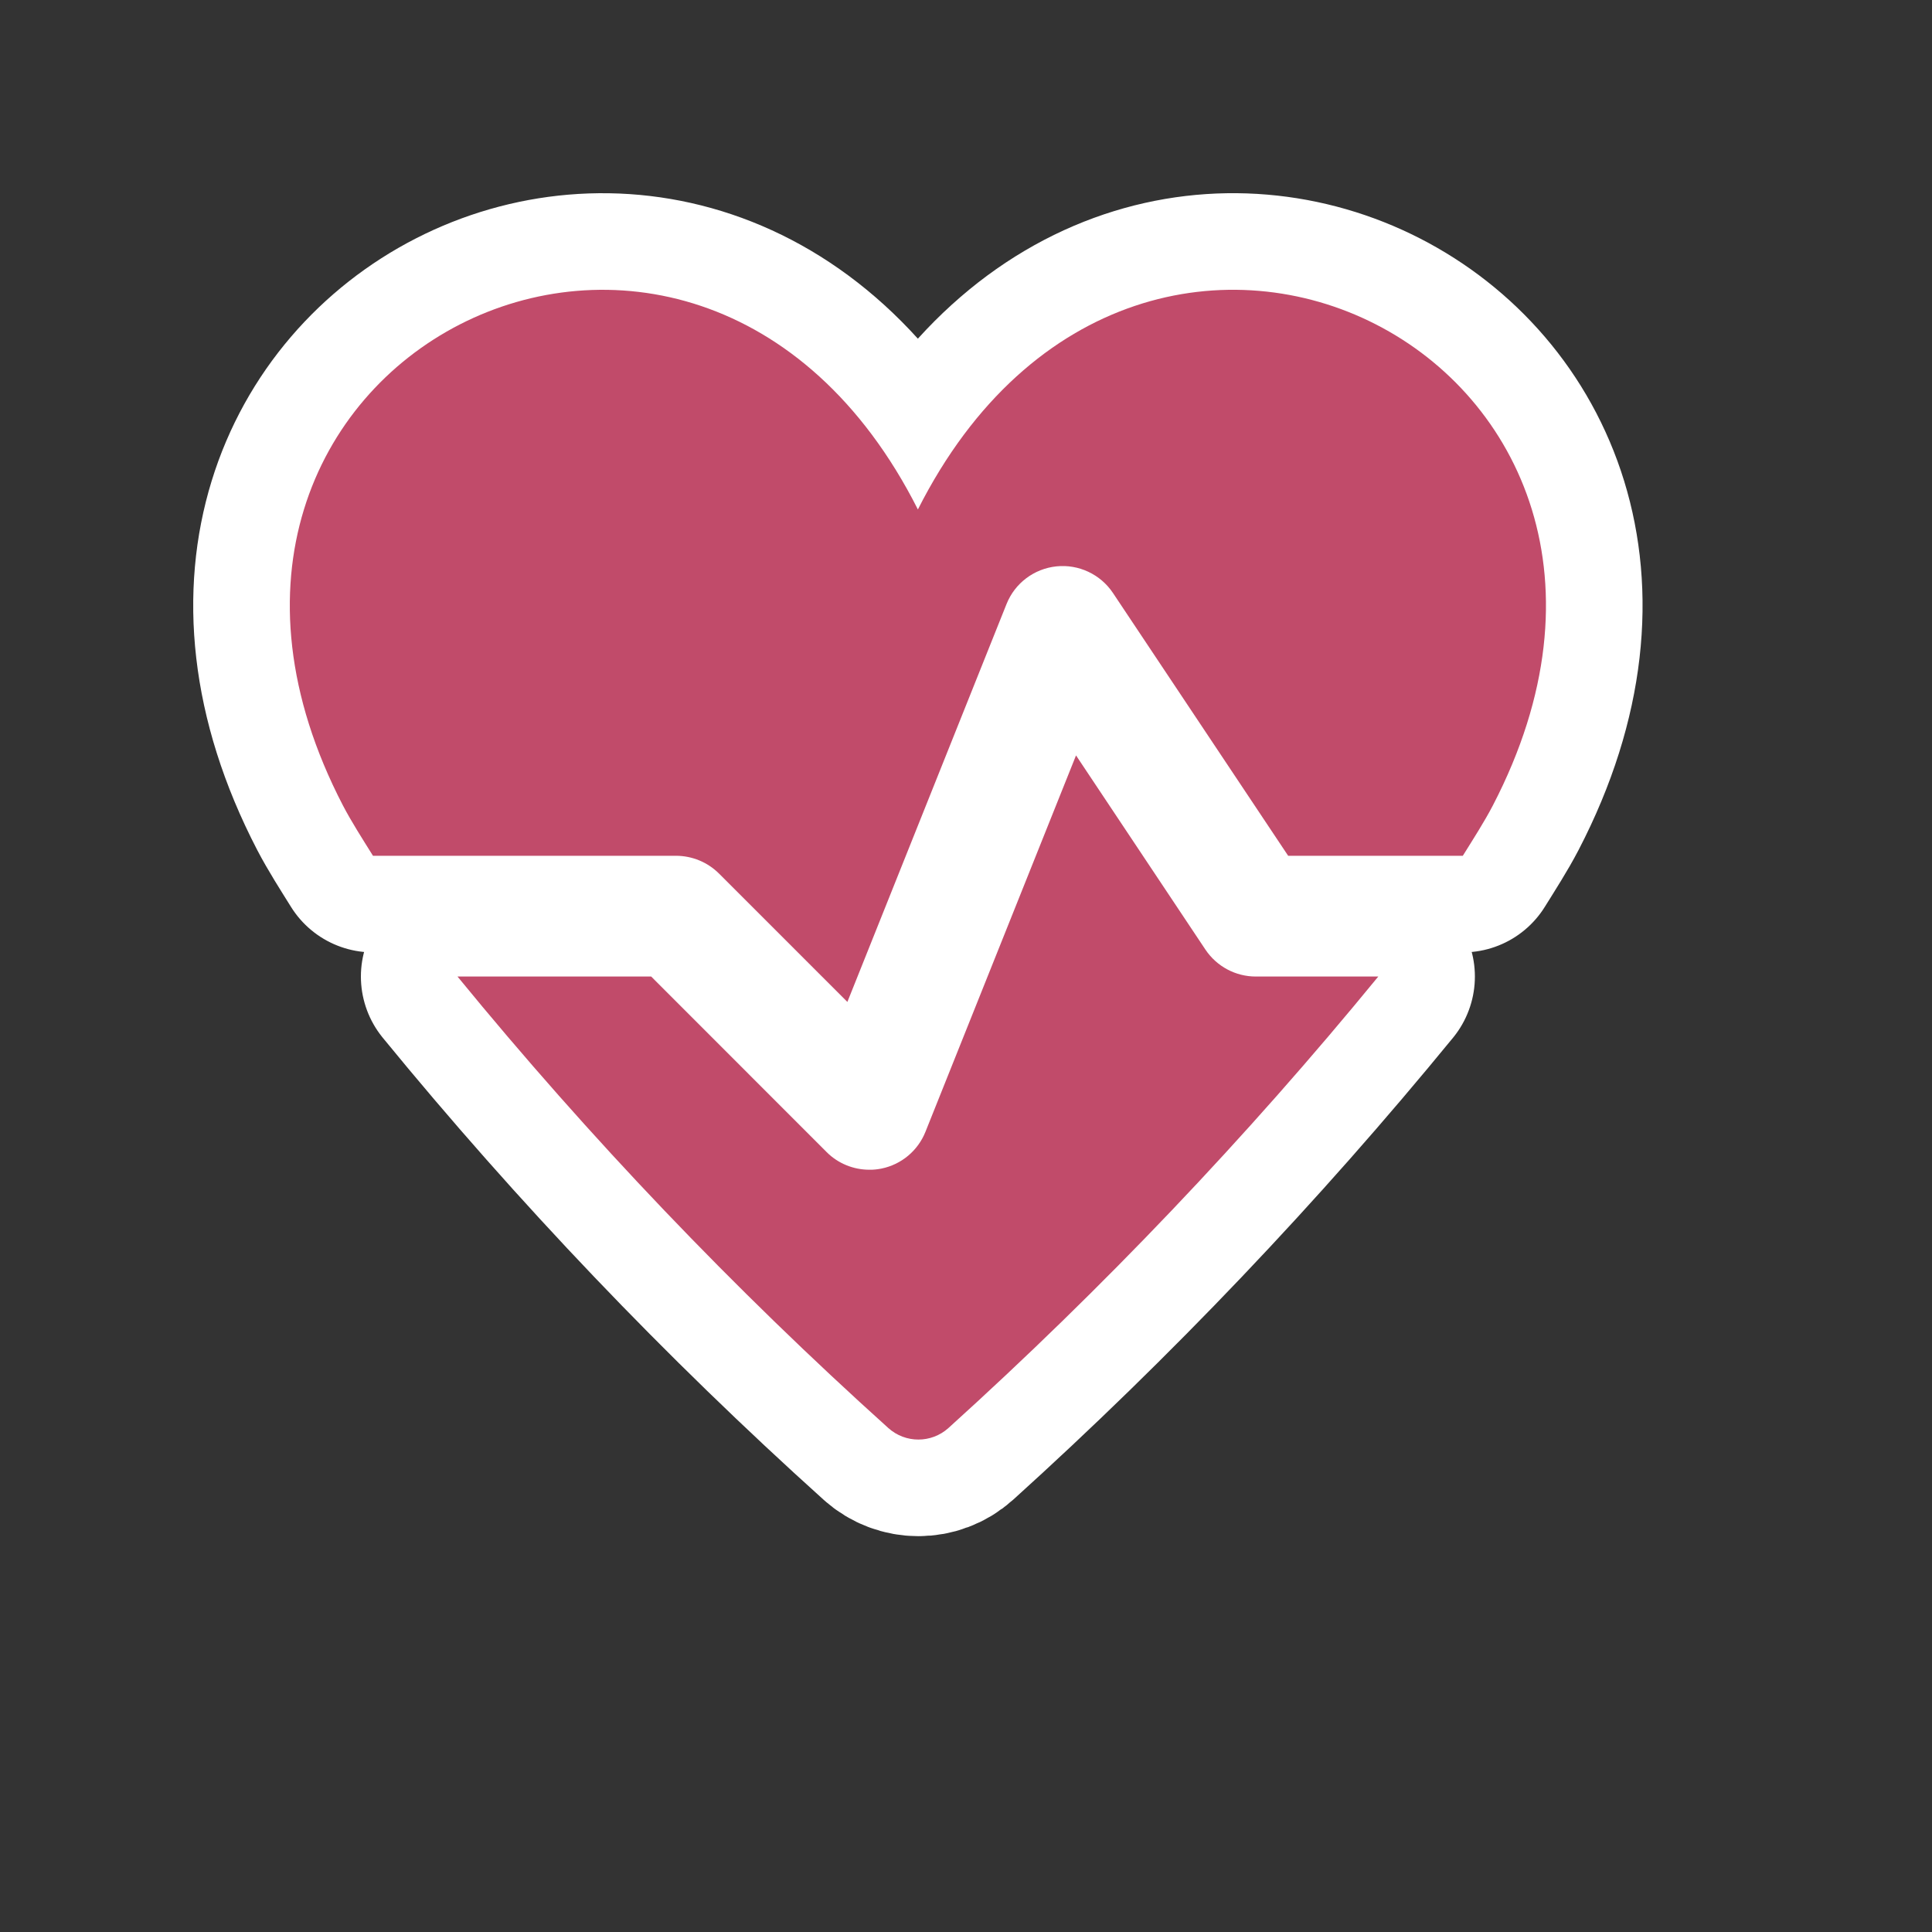 <?xml version="1.0" encoding="UTF-8"?>
<svg width="20px" height="20px" viewBox="0 0 20 20" version="1.1" xmlns="http://www.w3.org/2000/svg" xmlns:xlink="http://www.w3.org/1999/xlink">
    <rect x="0" y="0" width="20" height="20" fill="#333333" stroke="none"/>
    <title>defibrillator</title>
    <g id="Page-1" stroke="none" stroke-width="1" fill="none" fill-rule="evenodd">
        <g id="defibrillator">
            <rect id="Rectangle" x="0" y="0" width="20" height="20"></rect>
            <path d="M3.55,8.338 C1.163,3.742 7.18,0.677 9.502,5.274 C11.823,0.677 17.841,3.741 15.454,8.338 C15.367,8.505 15.252,8.684 15.143,8.859 L13.335,8.859 L11.521,6.138 C11.392,5.945 11.166,5.839 10.936,5.863 C10.705,5.887 10.506,6.037 10.42,6.252 L8.772,10.372 L7.442,9.042 C7.324,8.925 7.166,8.86 7,8.859 L3.861,8.859 C3.752,8.684 3.637,8.505 3.55,8.338 Z M13,10.109 C12.791,10.109 12.596,10.005 12.479,9.831 L11.139,7.82 L9.58,11.717 C9.502,11.912 9.331,12.055 9.125,12.097 C9.084,12.105 9.042,12.11 9,12.109 C8.834,12.109 8.675,12.044 8.558,11.927 L6.741,10.109 L4.736,10.109 C6.102,11.778 7.593,13.34 9.196,14.783 C9.373,14.942 9.641,14.942 9.818,14.783 C11.416,13.338 12.903,11.776 14.268,10.109 L13,10.109 L13,10.109 Z" id="Shape" stroke="#FFFFFF" stroke-width="2" fill="#FFFFFF" fill-rule="nonzero" stroke-linejoin="round"></path>
            <path d="M3.55,8.338 C1.163,3.742 7.18,0.677 9.502,5.274 C11.823,0.677 17.841,3.741 15.454,8.338 C15.367,8.505 15.252,8.684 15.143,8.859 L13.335,8.859 L11.521,6.138 C11.392,5.945 11.166,5.839 10.936,5.863 C10.705,5.887 10.506,6.037 10.42,6.252 L8.772,10.372 L7.442,9.042 C7.324,8.925 7.166,8.86 7,8.859 L3.861,8.859 C3.752,8.684 3.637,8.505 3.55,8.338 Z M13,10.109 C12.791,10.109 12.596,10.005 12.479,9.831 L11.139,7.82 L9.58,11.717 C9.502,11.912 9.331,12.055 9.125,12.097 C9.084,12.105 9.042,12.11 9,12.109 C8.834,12.109 8.675,12.044 8.558,11.927 L6.741,10.109 L4.736,10.109 C6.102,11.778 7.593,13.34 9.196,14.783 C9.373,14.942 9.641,14.942 9.818,14.783 C11.416,13.338 12.903,11.776 14.268,10.109 L13,10.109 L13,10.109 Z" id="Shape" fill="#C14B6A" fill-rule="nonzero"></path>
        </g>
    </g>
</svg>